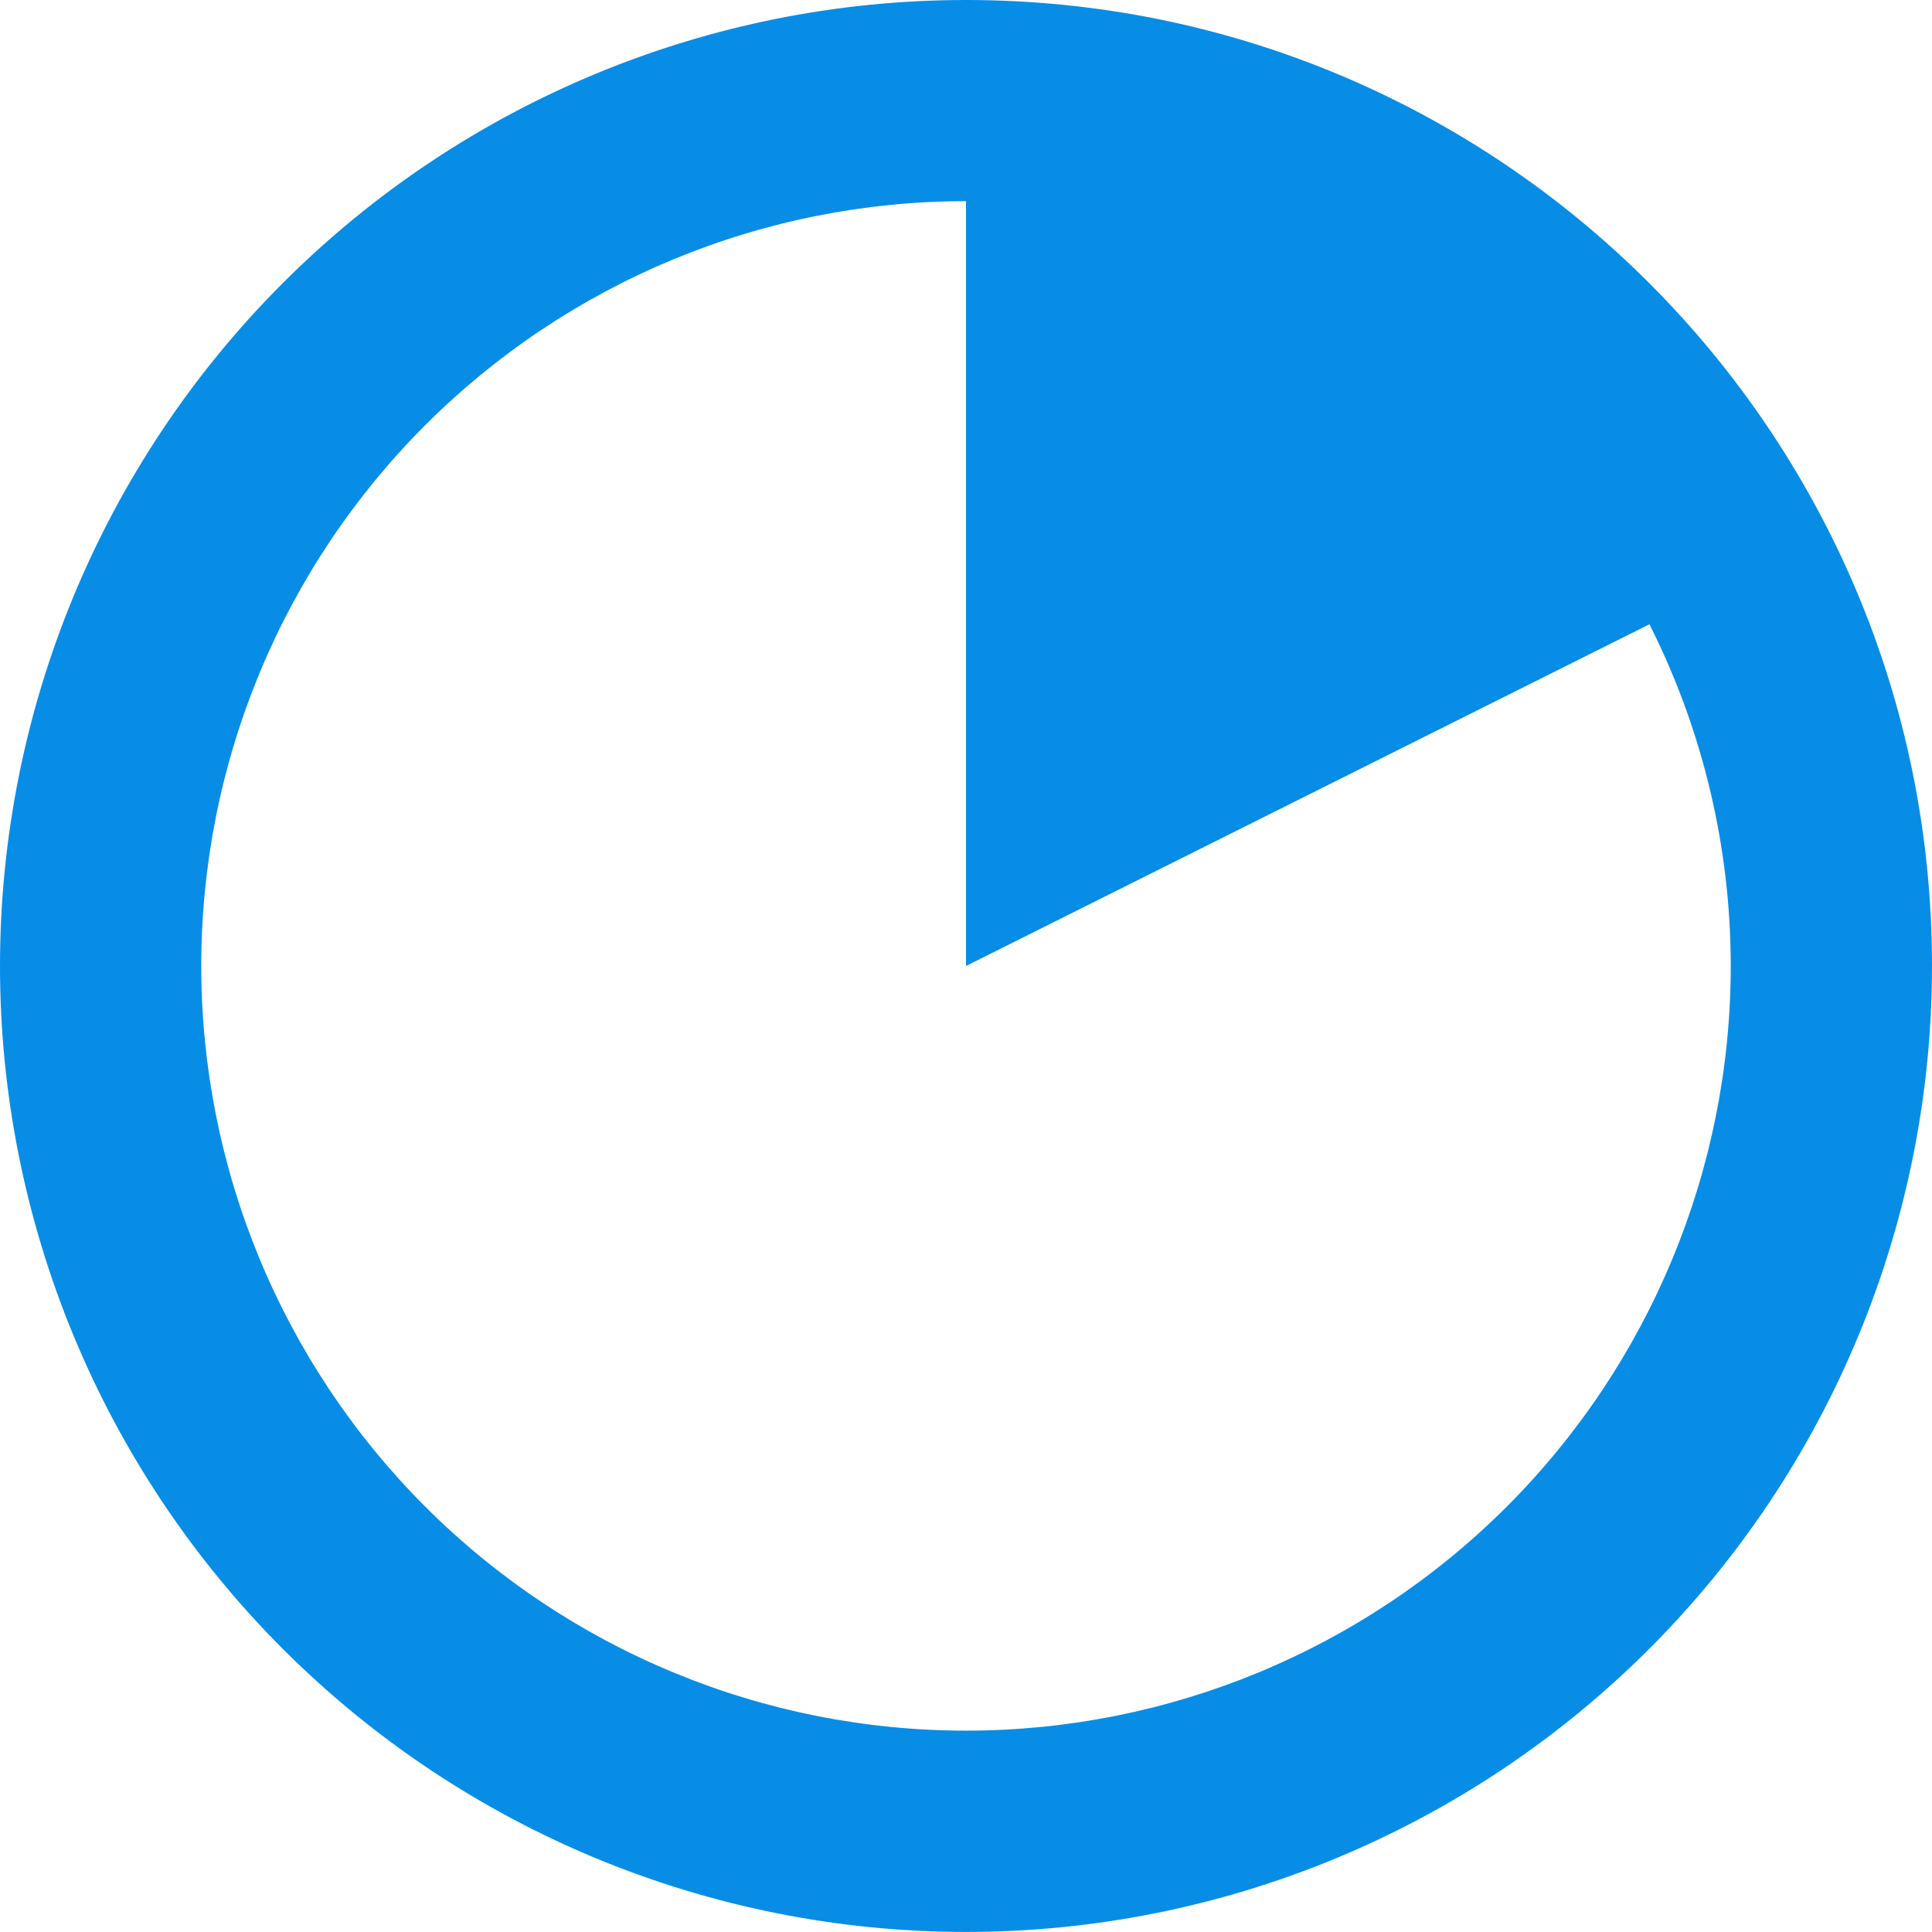 <?xml version="1.0" encoding="UTF-8"?> <svg xmlns="http://www.w3.org/2000/svg" width="185" height="185" viewBox="0 0 185 185" fill="none"> <path d="M92.5 0C67.967 0 44.44 9.745 27.093 27.093C9.745 44.44 0 67.967 0 92.5C0.001 104.647 2.394 116.675 7.043 127.898C11.692 139.12 18.506 149.317 27.096 157.906C35.686 166.495 45.883 173.308 57.106 177.956C68.329 182.604 80.357 184.996 92.505 184.995C104.652 184.994 116.68 182.601 127.902 177.952C139.125 173.303 149.322 166.489 157.91 157.899C166.499 149.309 173.312 139.112 177.96 127.889C182.608 116.666 185 104.637 185 92.49C185 41.413 143.577 0 92.5 0ZM92.5 165.719C82.883 165.719 73.361 163.825 64.476 160.145C55.592 156.465 47.519 151.071 40.719 144.271C33.919 137.471 28.525 129.398 24.845 120.514C21.165 111.629 19.271 102.107 19.271 92.49C19.271 82.874 21.165 73.351 24.845 64.467C28.525 55.582 33.919 47.509 40.719 40.709C47.519 33.91 55.592 28.515 64.476 24.835C73.361 21.155 82.883 19.261 92.5 19.261V92.5L157.943 59.778C163.06 69.927 165.726 81.134 165.729 92.5C165.726 111.92 158.01 130.543 144.277 144.274C130.544 158.005 111.92 165.719 92.5 165.719Z" fill="#078DE6"></path> </svg> 